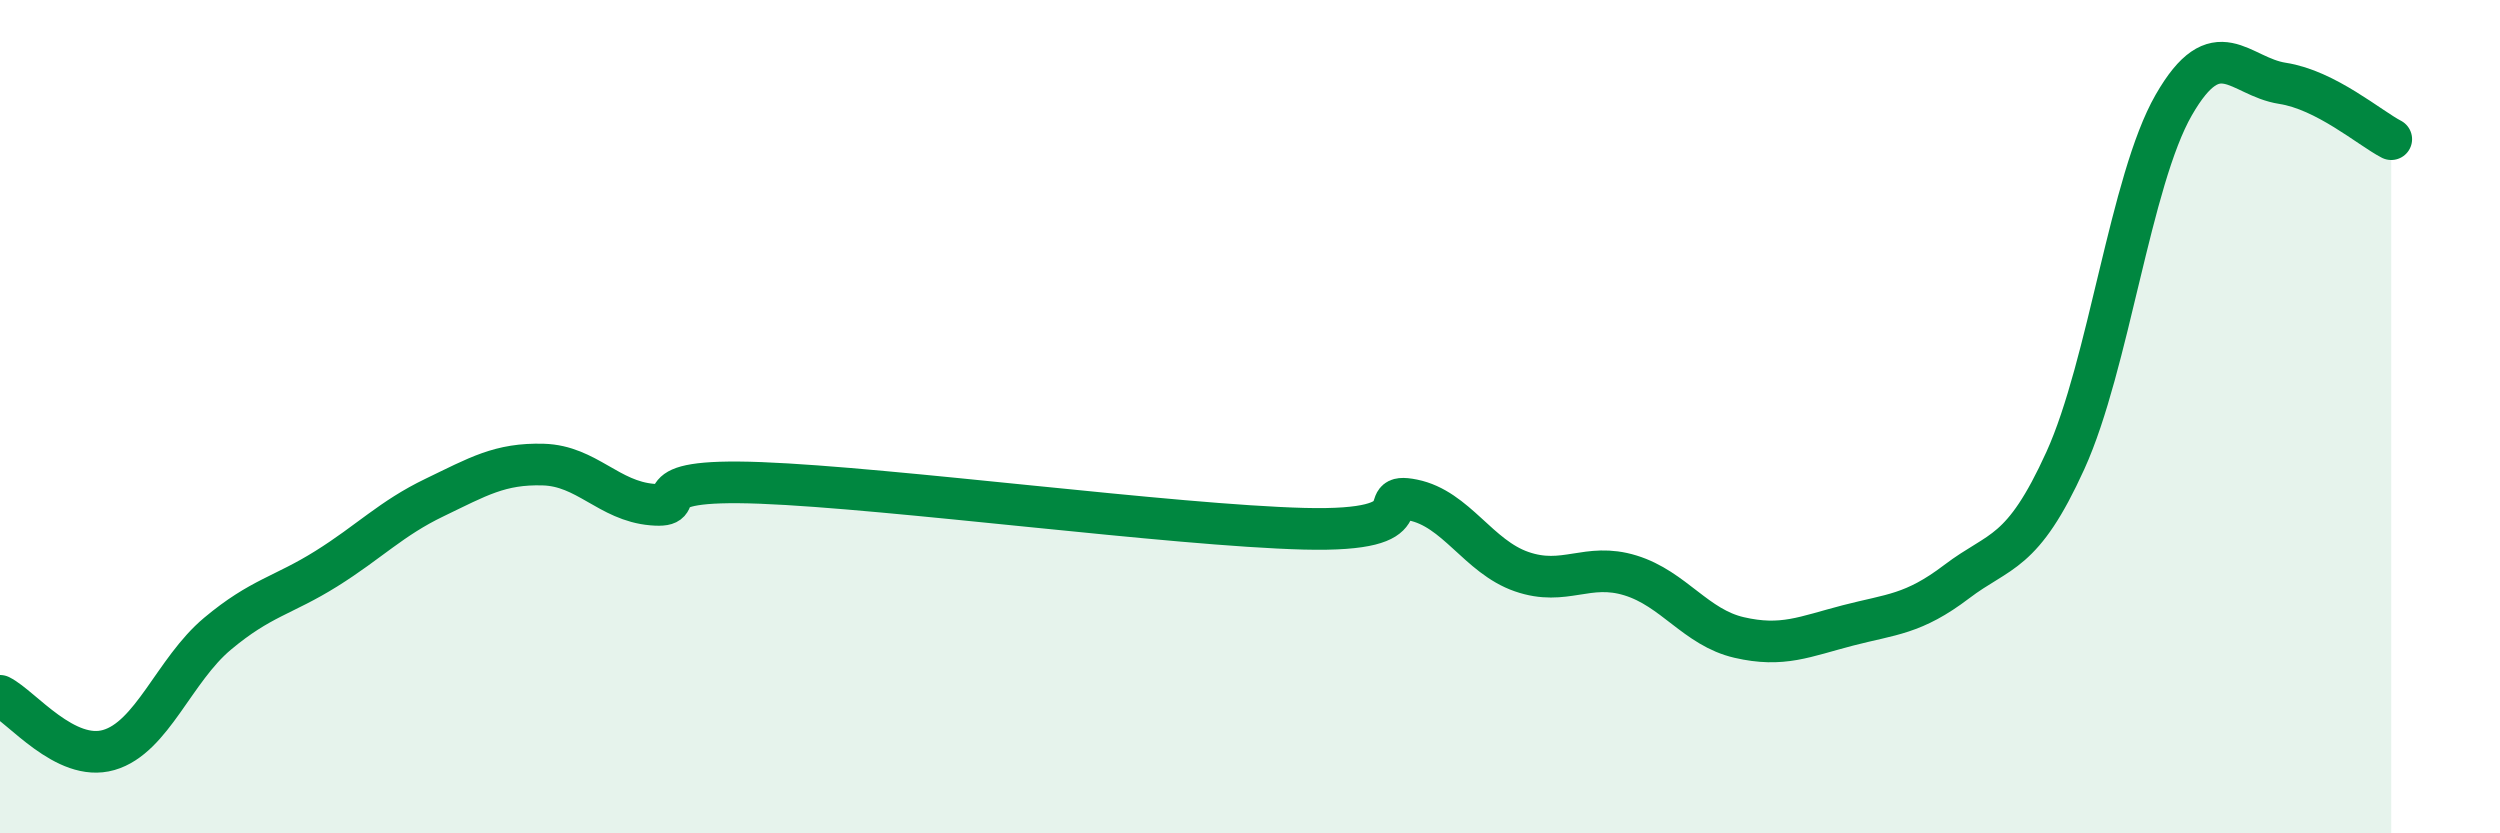 
    <svg width="60" height="20" viewBox="0 0 60 20" xmlns="http://www.w3.org/2000/svg">
      <path
        d="M 0,16.7 C 0.52,16.96 1.57,18.3 2.61,18 C 3.65,17.7 4.18,16.08 5.22,15.21 C 6.26,14.34 6.79,14.3 7.83,13.65 C 8.87,13 9.39,12.44 10.43,11.94 C 11.47,11.44 12,11.12 13.04,11.15 C 14.08,11.18 14.61,12.02 15.65,12.11 C 16.69,12.2 15.13,11.47 18.26,11.59 C 21.39,11.71 28.17,12.61 31.3,12.69 C 34.43,12.77 32.87,11.79 33.91,12 C 34.95,12.21 35.48,13.36 36.52,13.72 C 37.56,14.08 38.09,13.49 39.13,13.81 C 40.17,14.13 40.7,15.06 41.74,15.3 C 42.78,15.54 43.31,15.28 44.35,15.01 C 45.39,14.74 45.92,14.75 46.96,13.96 C 48,13.17 48.53,13.34 49.57,11.05 C 50.61,8.76 51.13,4.33 52.17,2.52 C 53.21,0.71 53.74,1.84 54.78,2 C 55.82,2.16 56.87,3.07 57.39,3.34L57.39 20L0 20Z"
        fill="#008740"
        opacity="0.1"
        stroke-linecap="round"
        stroke-linejoin="round"
      />
      <path
        d="M 0,16.7 C 0.52,16.96 1.57,18.3 2.61,18 C 3.65,17.7 4.18,16.08 5.22,15.21 C 6.26,14.34 6.79,14.3 7.83,13.65 C 8.87,13 9.39,12.44 10.43,11.94 C 11.47,11.44 12,11.12 13.04,11.15 C 14.08,11.18 14.61,12.02 15.65,12.11 C 16.69,12.2 15.13,11.47 18.26,11.59 C 21.39,11.71 28.17,12.61 31.3,12.69 C 34.43,12.77 32.87,11.79 33.91,12 C 34.95,12.21 35.48,13.36 36.52,13.72 C 37.56,14.08 38.09,13.49 39.13,13.81 C 40.17,14.13 40.7,15.06 41.74,15.3 C 42.78,15.54 43.31,15.28 44.35,15.01 C 45.39,14.74 45.92,14.75 46.96,13.96 C 48,13.17 48.53,13.34 49.57,11.05 C 50.61,8.76 51.13,4.33 52.17,2.52 C 53.21,0.71 53.74,1.84 54.78,2 C 55.82,2.16 56.87,3.07 57.39,3.34"
        stroke="#008740"
        stroke-width="1"
        fill="none"
        stroke-linecap="round"
        stroke-linejoin="round"
      />
    </svg>
  